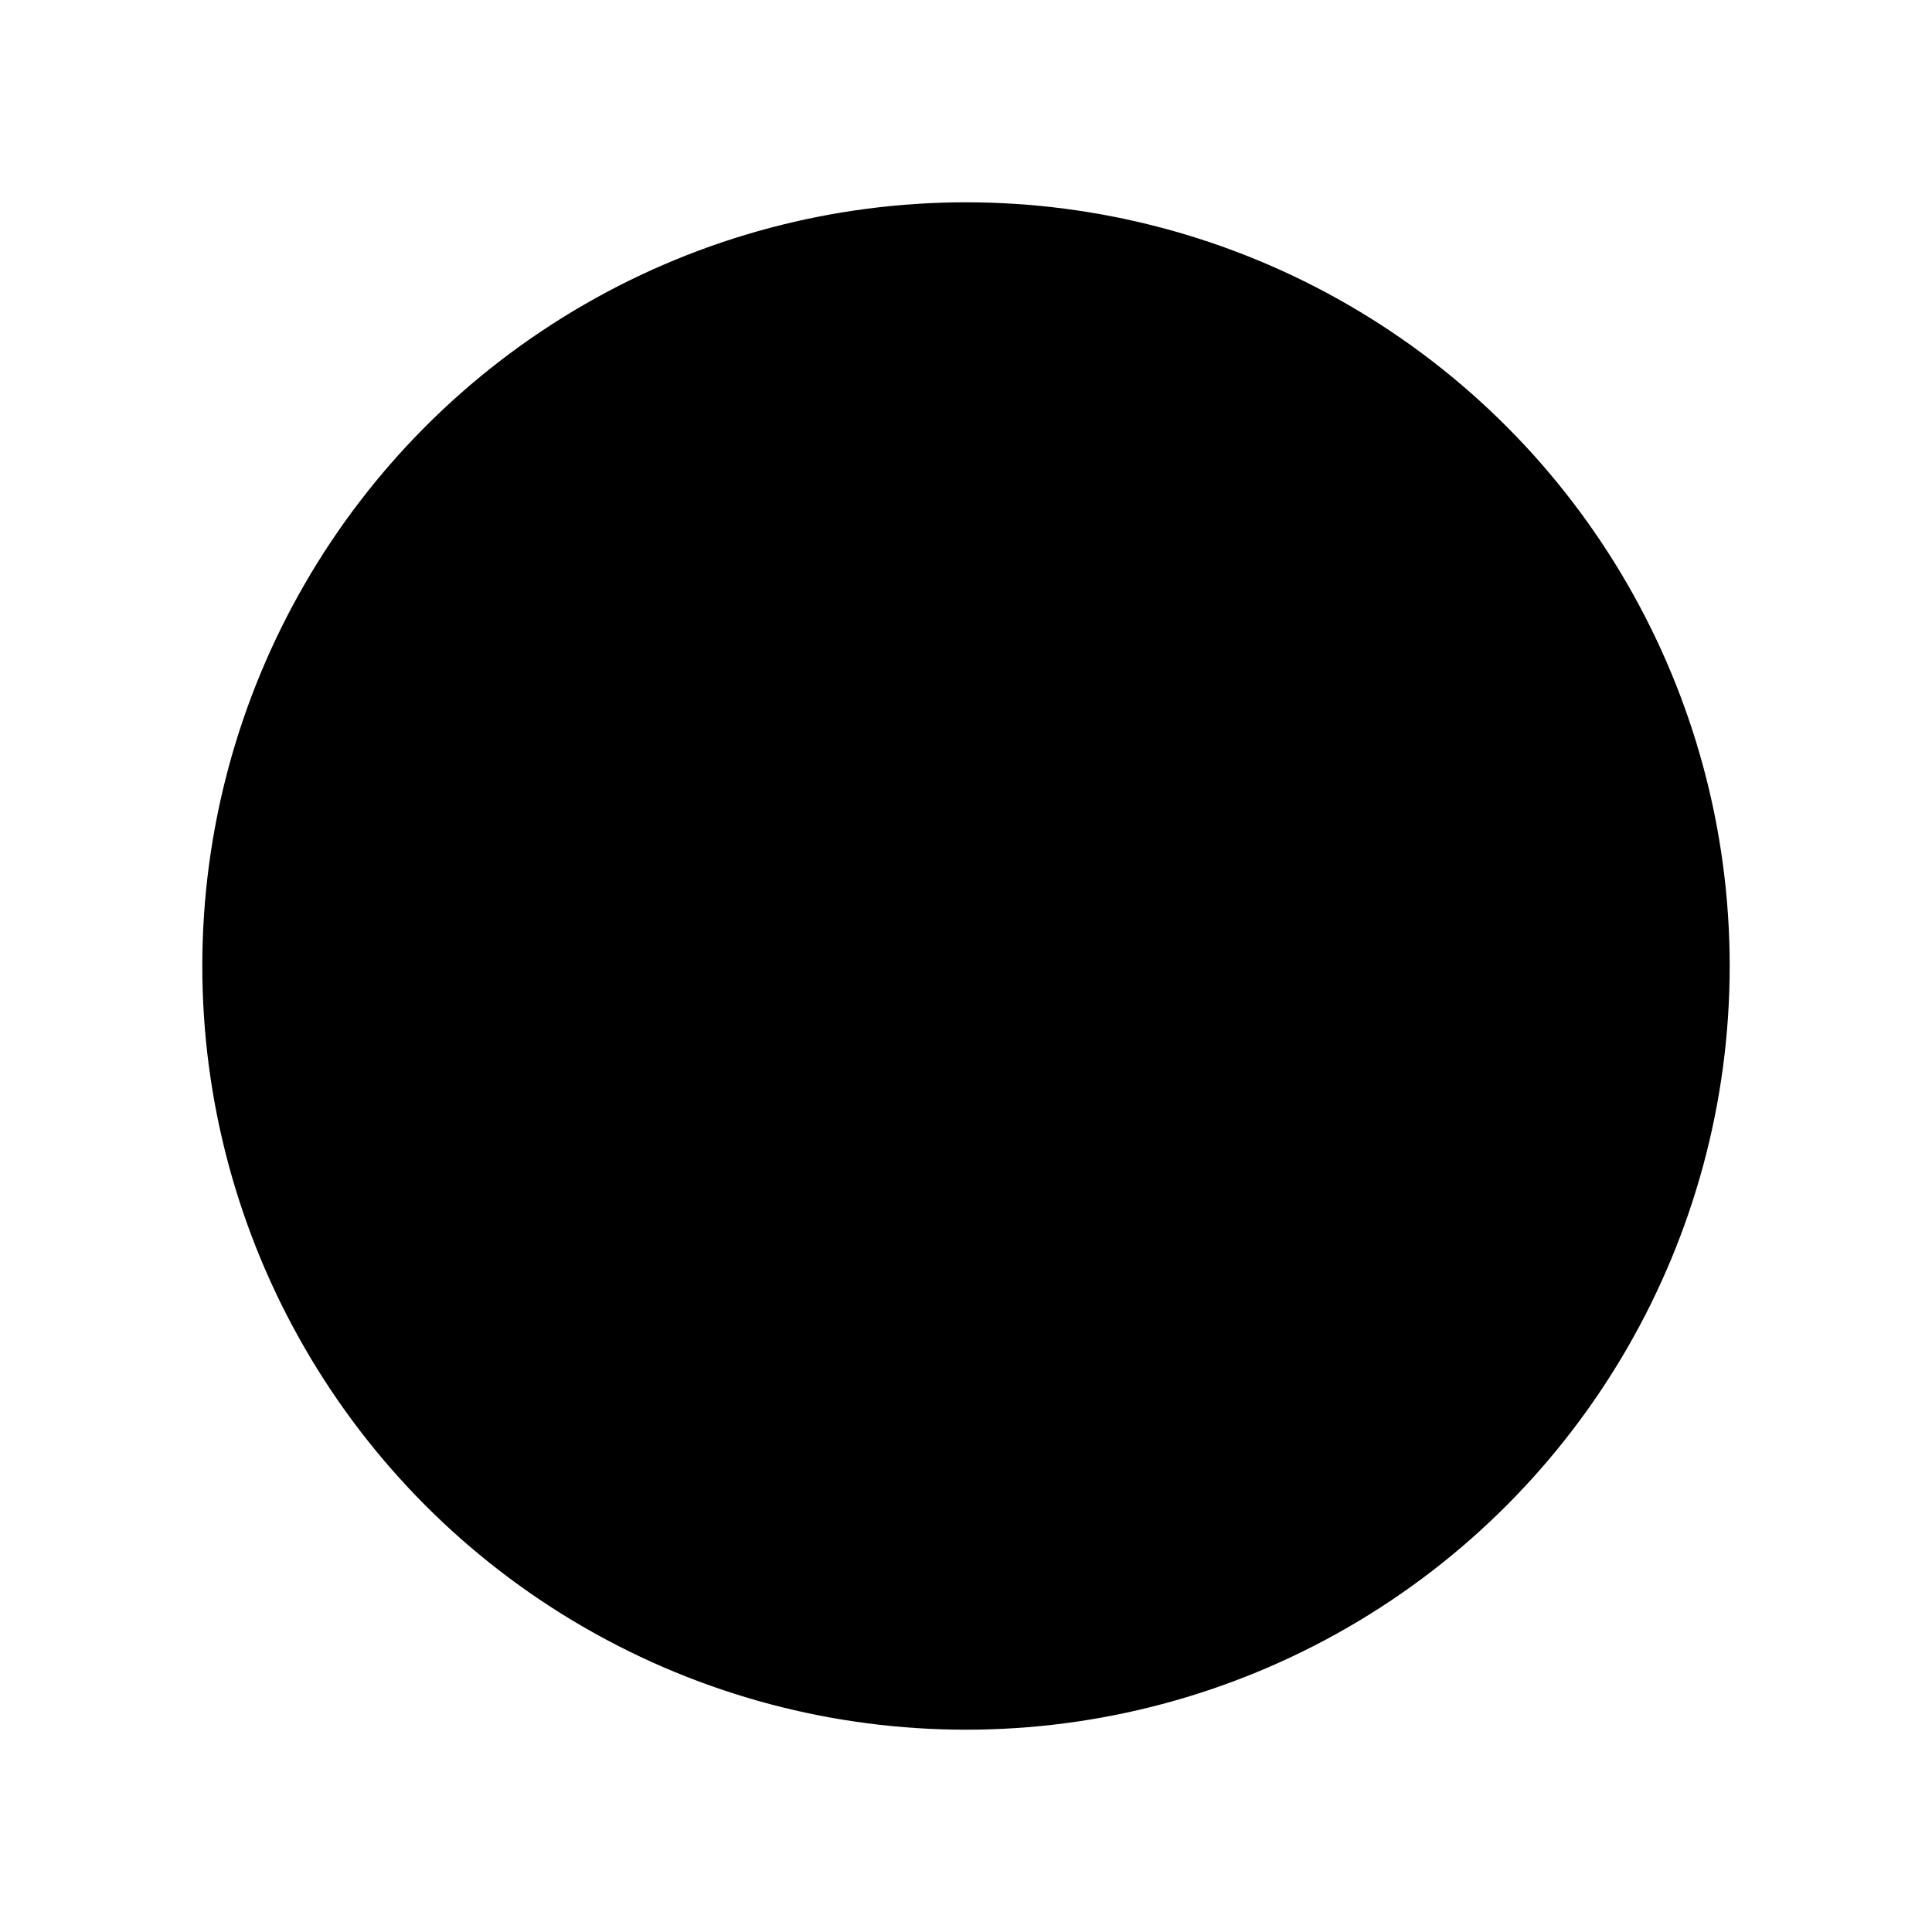 <svg xmlns="http://www.w3.org/2000/svg" width="191.0" height="191.0" viewBox="-95.5 -95.5 191.0 191.0" style=""><g><defs></defs><g><circle transform="matrix(1.0,0.0,0.0,-1.0,0.0,0.0)" style="stroke-width: 1.0px; stroke: hsla(0.0, 0.0%, 0.0%, 1.0); stroke-linecap: butt; stroke-linejoin: miter;  fill: hsla(240.0, 100.0%, 27.255%, 1.0);" r="75.0"></circle><g><circle transform="matrix(1.0,0.0,0.0,-1.0,0.0,0.0)" style="stroke-width: 1.0px; stroke: hsla(0.0, 0.0%, 0.0%, 1.0); stroke-linecap: butt; stroke-linejoin: miter;  fill: hsla(0.0, 0.0%, 100.0%, 1.0);" r="45.0"></circle><g><circle transform="matrix(1.0,0.0,0.0,-1.0,0.0,0.0)" style="stroke-width: 1.0px; stroke: hsla(0.0, 0.0%, 0.0%, 1.0); stroke-linecap: butt; stroke-linejoin: miter;  fill: hsla(218.54, 79.191%, 66.078%, 1.0);" r="30.0"></circle><circle transform="matrix(1.0,0.0,0.0,-1.0,0.0,0.0)" style="stroke-width: 1.0px; stroke: hsla(0.0, 0.0%, 0.0%, 1.0); stroke-linecap: butt; stroke-linejoin: miter;  fill: hsla(0.0, 0.0%, 0.0%, 1.0);" r="15.0"></circle></g></g></g></g></svg>
